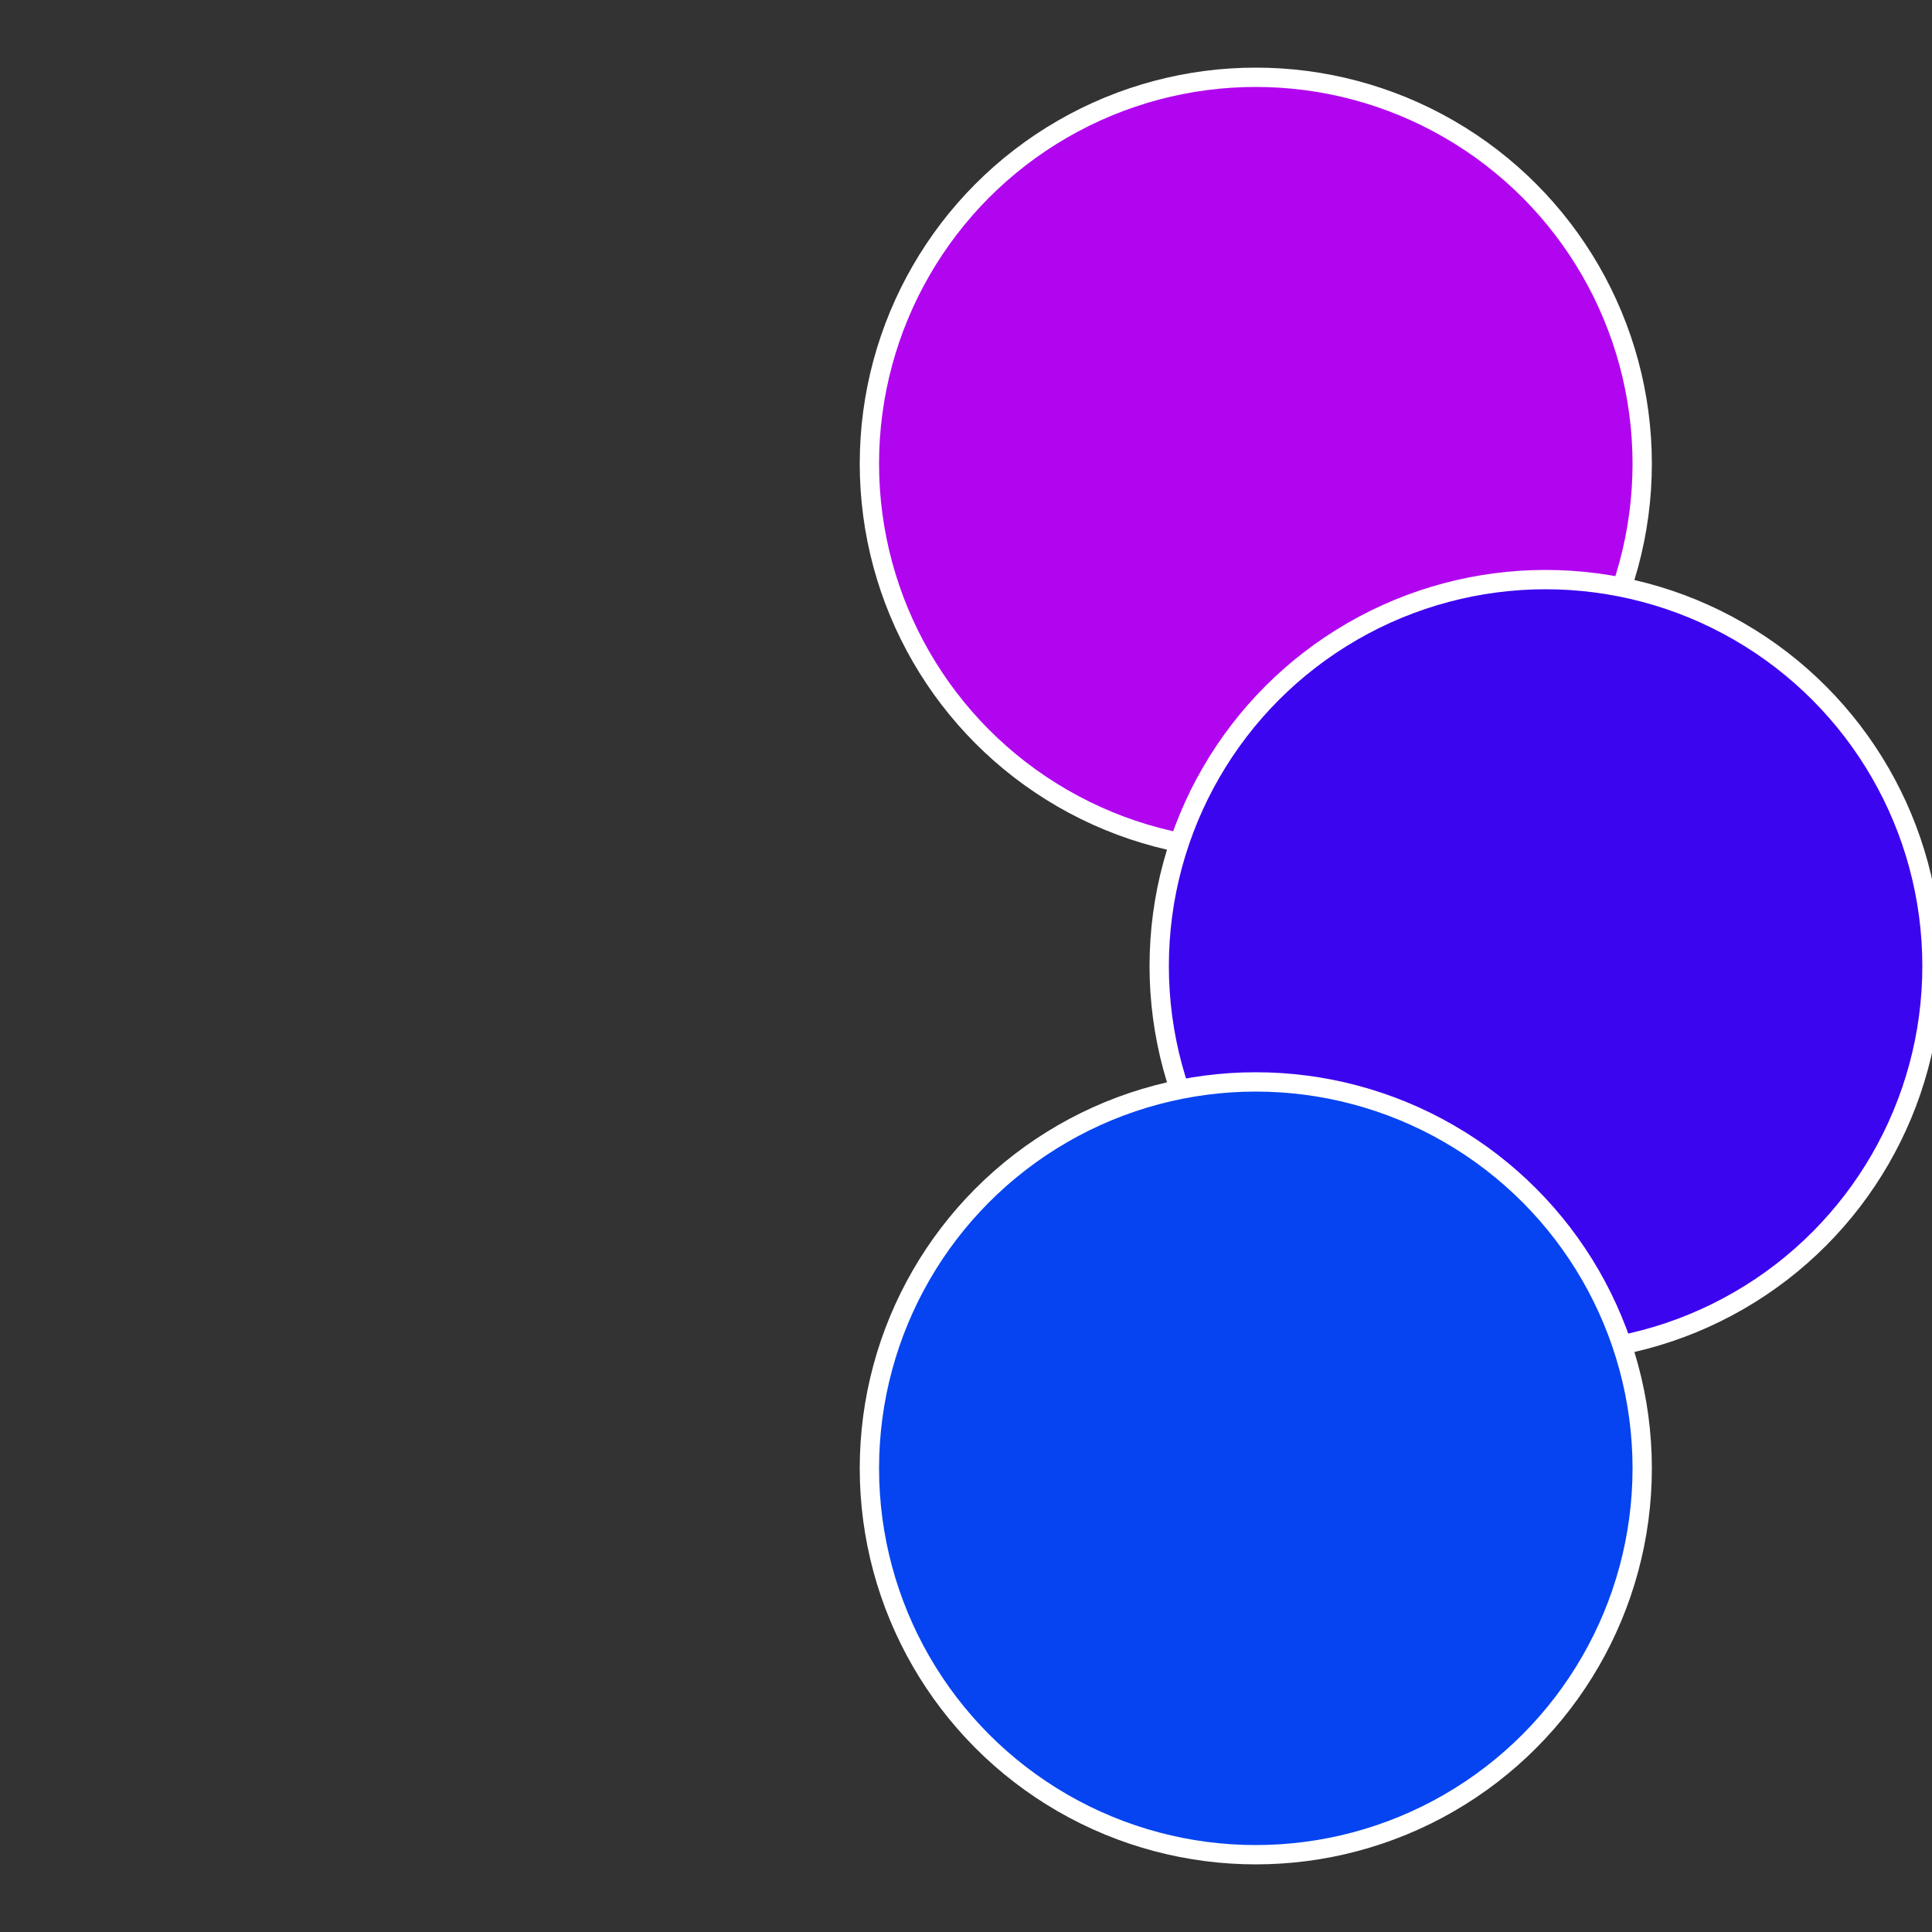 <?xml version="1.0" standalone="no"?>
<svg width="500" height="500" viewBox="-1 -1 2 2" xmlns="http://www.w3.org/2000/svg">
 
                <rect x="-1" y="-1" width="2" height="2" fill="#333333" stroke="none"/>
 
                <circle cx="0.3" cy="-0.52" r="0.4" fill="#b105f0" stroke="#fff" stroke-width="1%" />
             
                <circle cx="0.6" cy="0" r="0.4" fill="#3c05f0" stroke="#fff" stroke-width="1%" />
             
                <circle cx="0.3" cy="0.52" r="0.4" fill="#0544f0" stroke="#fff" stroke-width="1%" />
            </svg>
